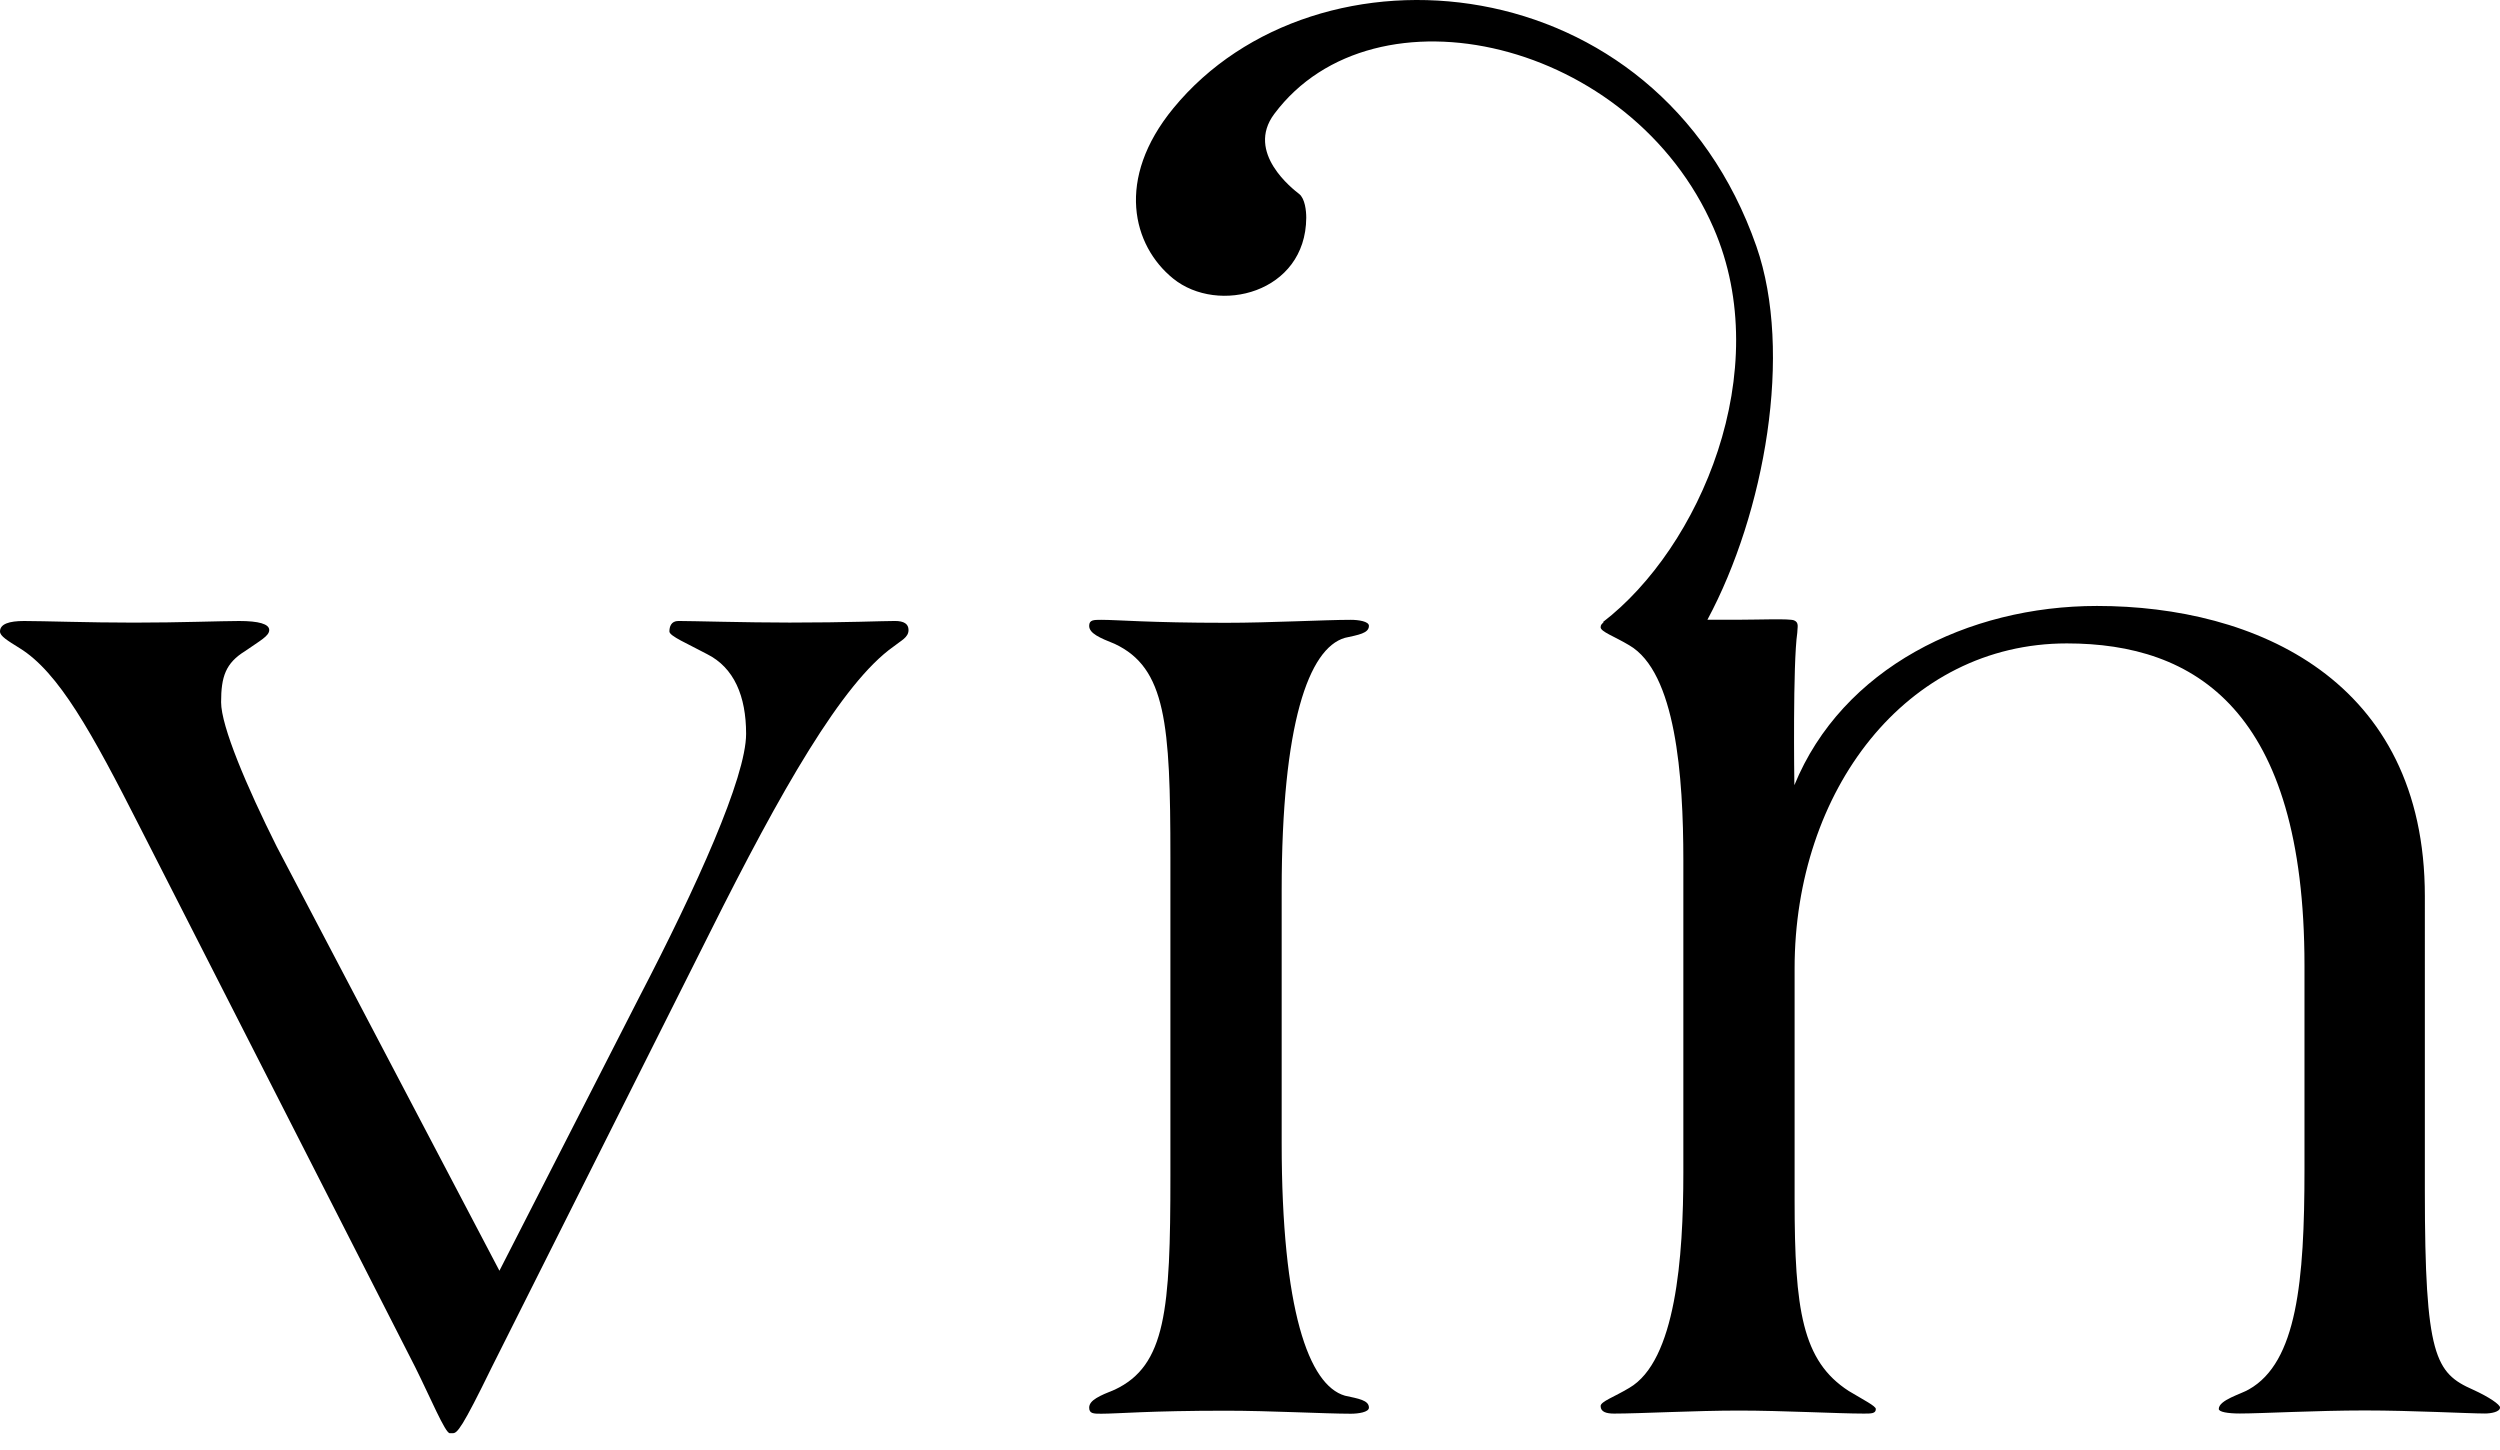 <?xml version="1.0" encoding="UTF-8"?>
<!-- Generator: Adobe Illustrator 16.0.0, SVG Export Plug-In . SVG Version: 6.00 Build 0)  -->
<!DOCTYPE svg PUBLIC "-//W3C//DTD SVG 1.1//EN" "http://www.w3.org/Graphics/SVG/1.1/DTD/svg11.dtd">
<svg version="1.1" id="Layer_1" xmlns="http://www.w3.org/2000/svg" xmlns:xlink="http://www.w3.org/1999/xlink" x="0px" y="0px" width="100px" height="58px" viewBox="0 0 100 58" enable-background="new 0 0 100 58" xml:space="preserve">
<g>
	<path d="M35.8,24.839c-0.543,0-1.866,0.064-4.211,0.064c-1.746,0-3.91-0.064-4.453-0.064c-0.299,0-0.36,0.242-0.36,0.42   c0,0.184,0.722,0.484,1.504,0.904c1.084,0.542,1.564,1.685,1.564,3.189c0,1.743-1.987,6.135-4.271,10.528L19.977,50.83   l-8.908-16.966c-1.202-2.403-2.225-4.813-2.225-5.777c0-1.022,0.181-1.563,0.961-2.044c0.602-0.421,0.964-0.601,0.964-0.842   c0-0.242-0.421-0.361-1.203-0.361c-0.722,0-2.347,0.065-4.211,0.065c-1.806,0-3.61-0.065-4.393-0.065C0.363,24.84,0,24.959,0,25.26   c0,0.184,0.3,0.363,0.783,0.664c1.563,0.963,2.888,3.369,4.812,7.158l11.011,21.599c0.602,1.206,1.203,2.647,1.384,2.647h0.12   c0.18,0,0.36-0.179,1.565-2.647l8.724-17.386c2.827-5.656,5.294-9.988,7.34-11.431c0.3-0.242,0.602-0.363,0.602-0.664   C36.341,24.958,36.161,24.839,35.8,24.839z"/>
	<path d="M53.795,25.514c0.54-0.12,0.962-0.182,0.962-0.48c0-0.181-0.422-0.241-0.723-0.241c-1.023,0-3.249,0.119-4.993,0.119   c-3.07,0-4.332-0.119-4.994-0.119c-0.301,0-0.48,0-0.48,0.241c0,0.3,0.42,0.48,1.022,0.721c2.047,0.963,2.227,3.188,2.227,8.544   v12.743c0,5.355-0.18,7.581-2.227,8.545c-0.601,0.24-1.022,0.42-1.022,0.719c0,0.243,0.18,0.243,0.48,0.243   c0.664,0,1.927-0.121,4.994-0.121c1.744,0,3.97,0.121,4.993,0.121c0.301,0,0.723-0.062,0.723-0.243c0-0.3-0.422-0.36-0.962-0.479   c-1.446-0.421-2.528-3.431-2.528-10.109V35.621C51.267,28.94,52.349,25.936,53.795,25.514z"/>
	<path d="M98.918,55.586c-1.502-0.665-1.924-1.327-1.924-7.944V35.849c0-8.664-6.799-11.611-13.115-11.611   c-5.171,0-10.192,2.493-12.104,7.169c-0.004-0.191-0.066-4.857,0.116-6.095c0-0.215,0.085-0.408-0.127-0.497   c-0.187-0.078-1.413-0.026-2.197-0.026c-0.402,0-0.825,0-1.257,0c-0.003,0-0.008,0-0.013,0c2.296-4.279,3.436-10.697,1.959-14.935   C66.3-1.481,52.645-2.634,46.933,4.331c-2.327,2.836-1.627,5.497-0.01,6.809c1.802,1.462,5.309,0.584,5.327-2.429   c0.001-0.276-0.05-0.77-0.286-0.954c-0.233-0.182-2.154-1.648-0.993-3.2c4.005-5.36,14.305-2.97,17.576,4.571   c2.475,5.703-0.545,12.773-4.439,15.763l0.045,0.002c-0.068,0.045-0.128,0.097-0.128,0.196c0,0.18,0.539,0.359,1.143,0.721   c1.865,1.082,2.166,5.233,2.166,8.602v12.505c0,3.368-0.301,7.522-2.166,8.601c-0.604,0.364-1.143,0.542-1.143,0.725   c0,0.239,0.239,0.301,0.539,0.301c1.024,0,3.252-0.121,4.995-0.121c1.745,0,3.971,0.121,4.994,0.121c0.303,0,0.48,0,0.48-0.184   c0-0.117-0.48-0.358-1.083-0.72c-1.864-1.202-2.166-3.248-2.166-7.64v-9.264c0-7.104,4.453-12.999,10.89-12.999   c5.113,0,9.505,2.647,9.505,12.877v8.181c0,4.451-0.301,7.701-2.226,8.783c-0.3,0.182-1.202,0.422-1.202,0.781   c0,0.119,0.359,0.182,0.843,0.182c0.842,0,3.068-0.122,4.994-0.122c1.924,0,4.15,0.122,4.811,0.122c0.24,0,0.602-0.063,0.602-0.241   C100.001,56.186,99.579,55.886,98.918,55.586z"/>
</g>
</svg>